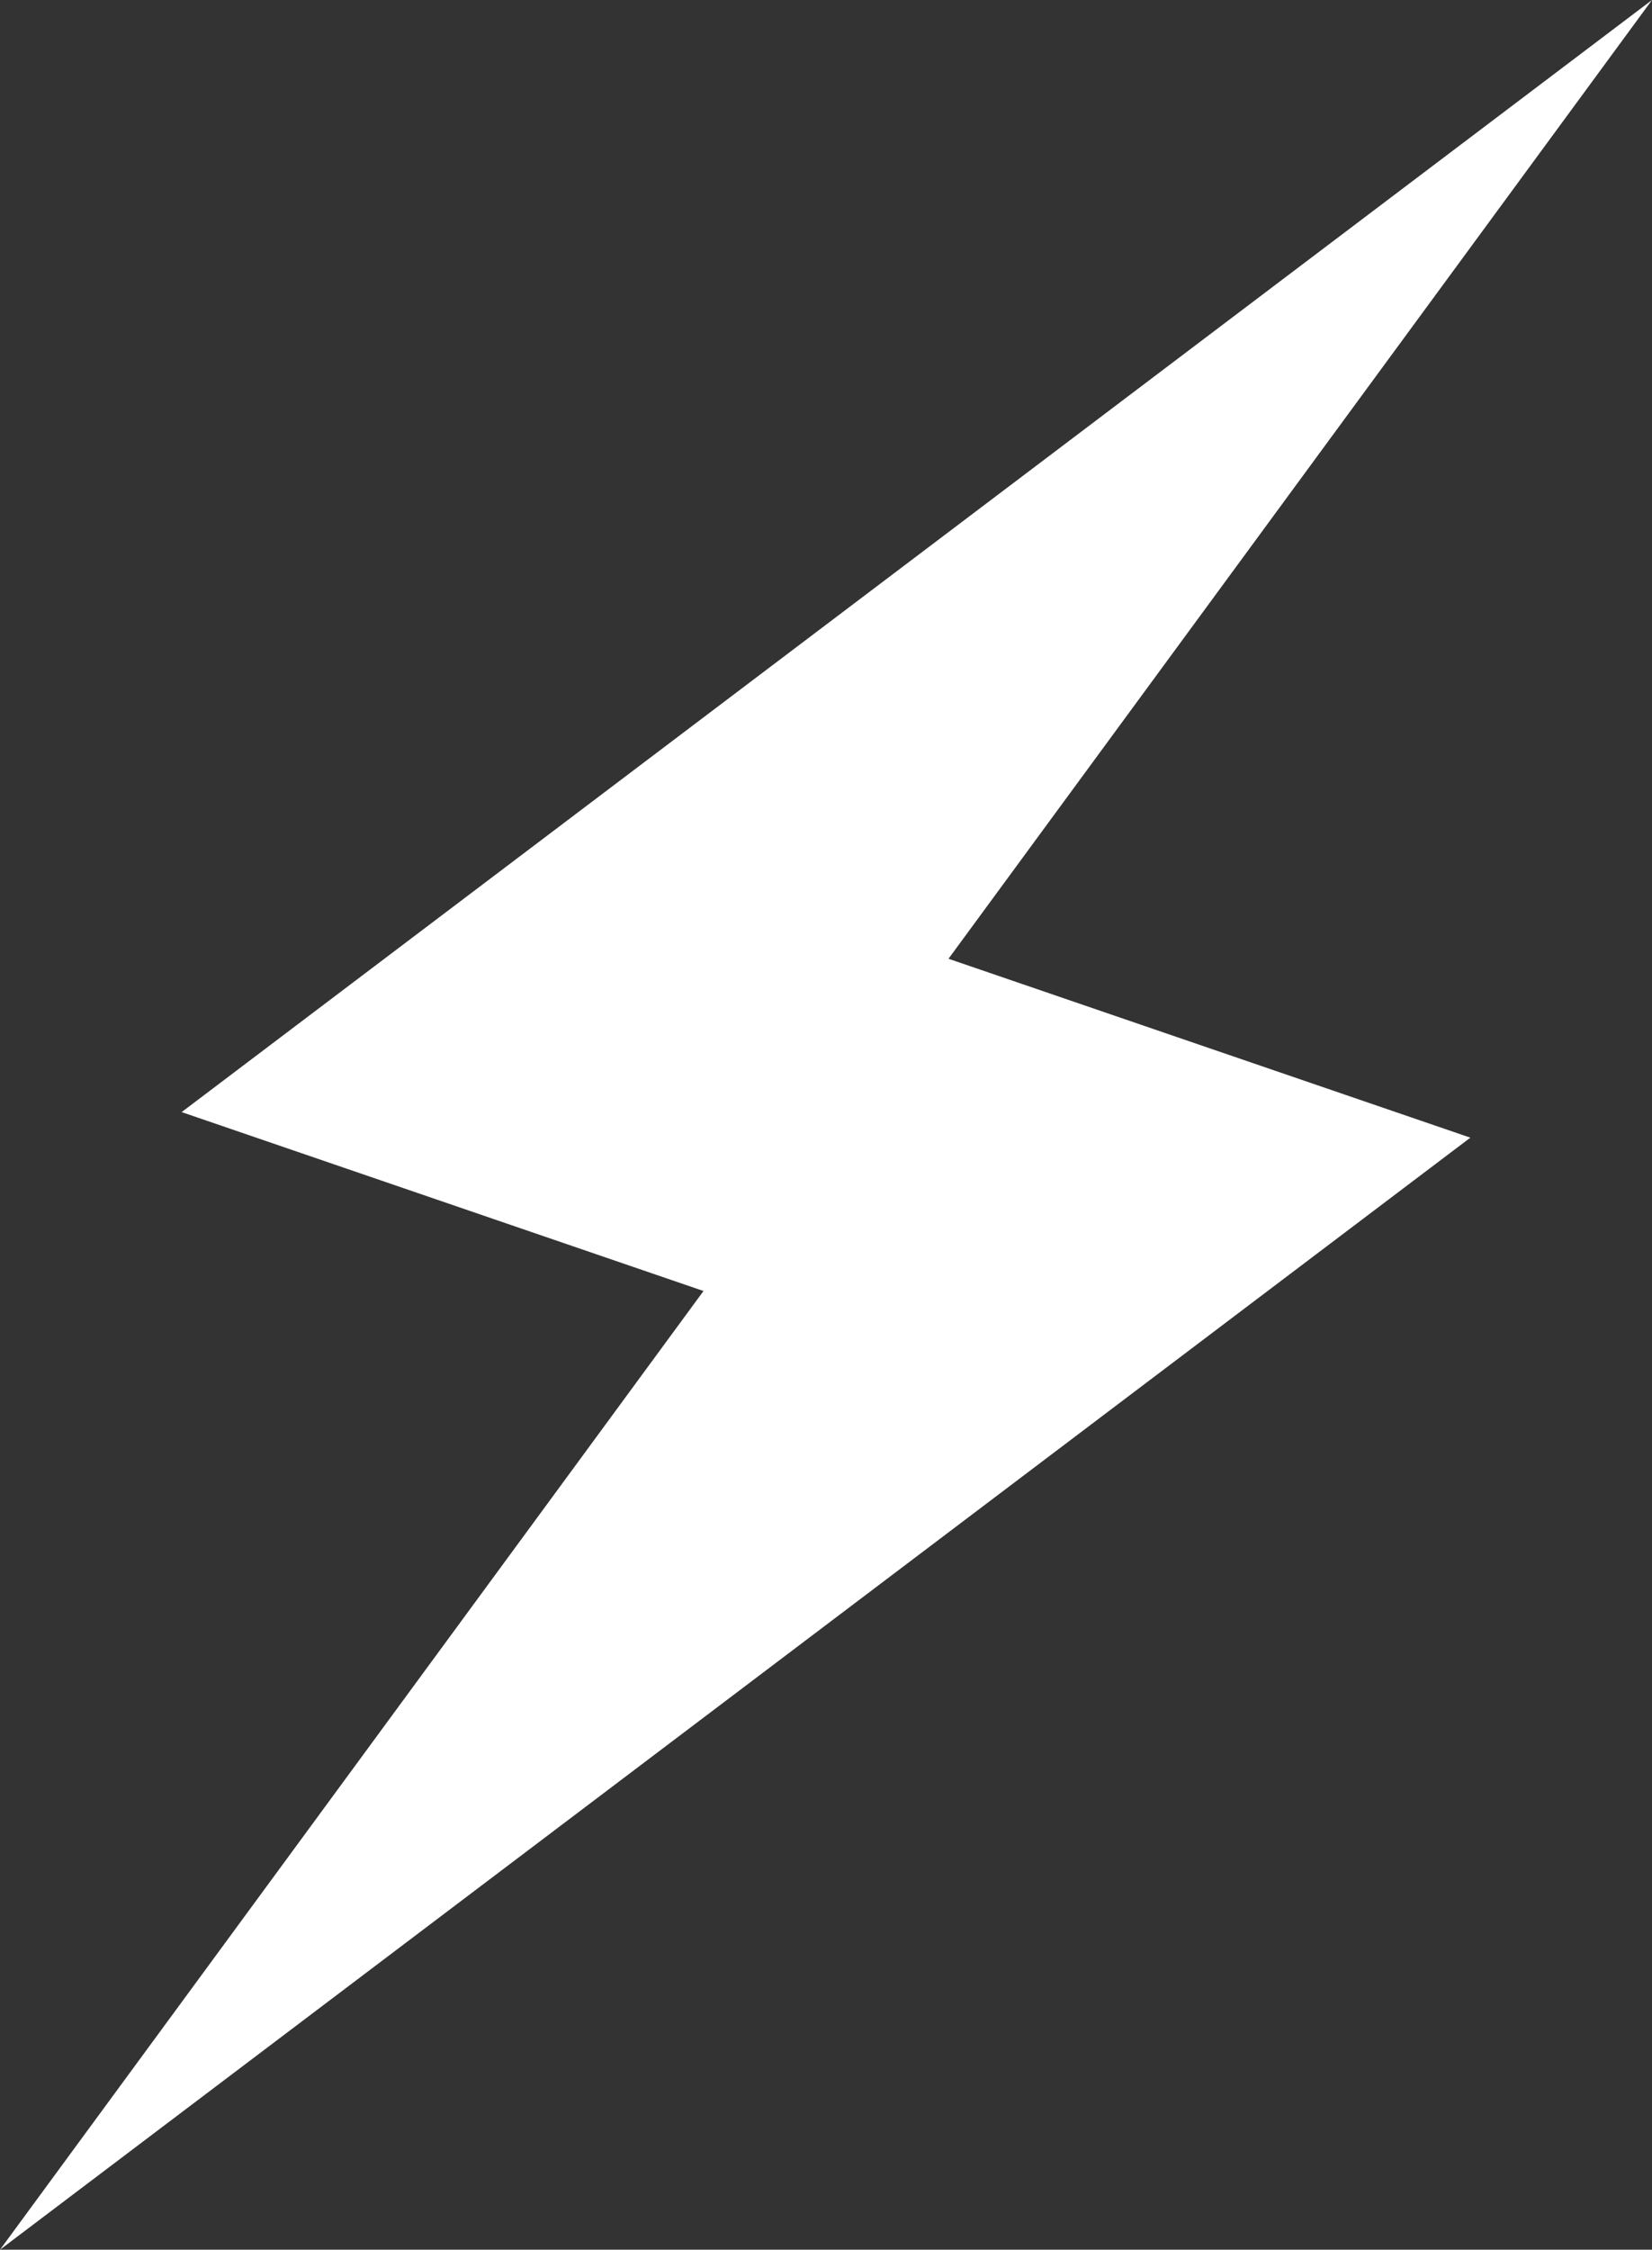 <?xml version="1.0" encoding="UTF-8"?>
<svg id="Layer_2" data-name="Layer 2" xmlns="http://www.w3.org/2000/svg" viewBox="0 0 307.67 418.87">
  <rect x="0" y="0" width="307.67" height="418.87" fill="#333333" stroke="none"/>
  <defs>
    <style>
      .cls-1 {
        fill: #fff;
        stroke-width: 0px;
      }
    </style>
  </defs>
  <g id="Layer_1-2" data-name="Layer 1">
    <polygon class="cls-1" points="176.65 178.51 273.84 211.82 0 418.87 131.02 240.37 33.83 207.06 307.67 0 176.65 178.51"/>
  </g>
</svg>